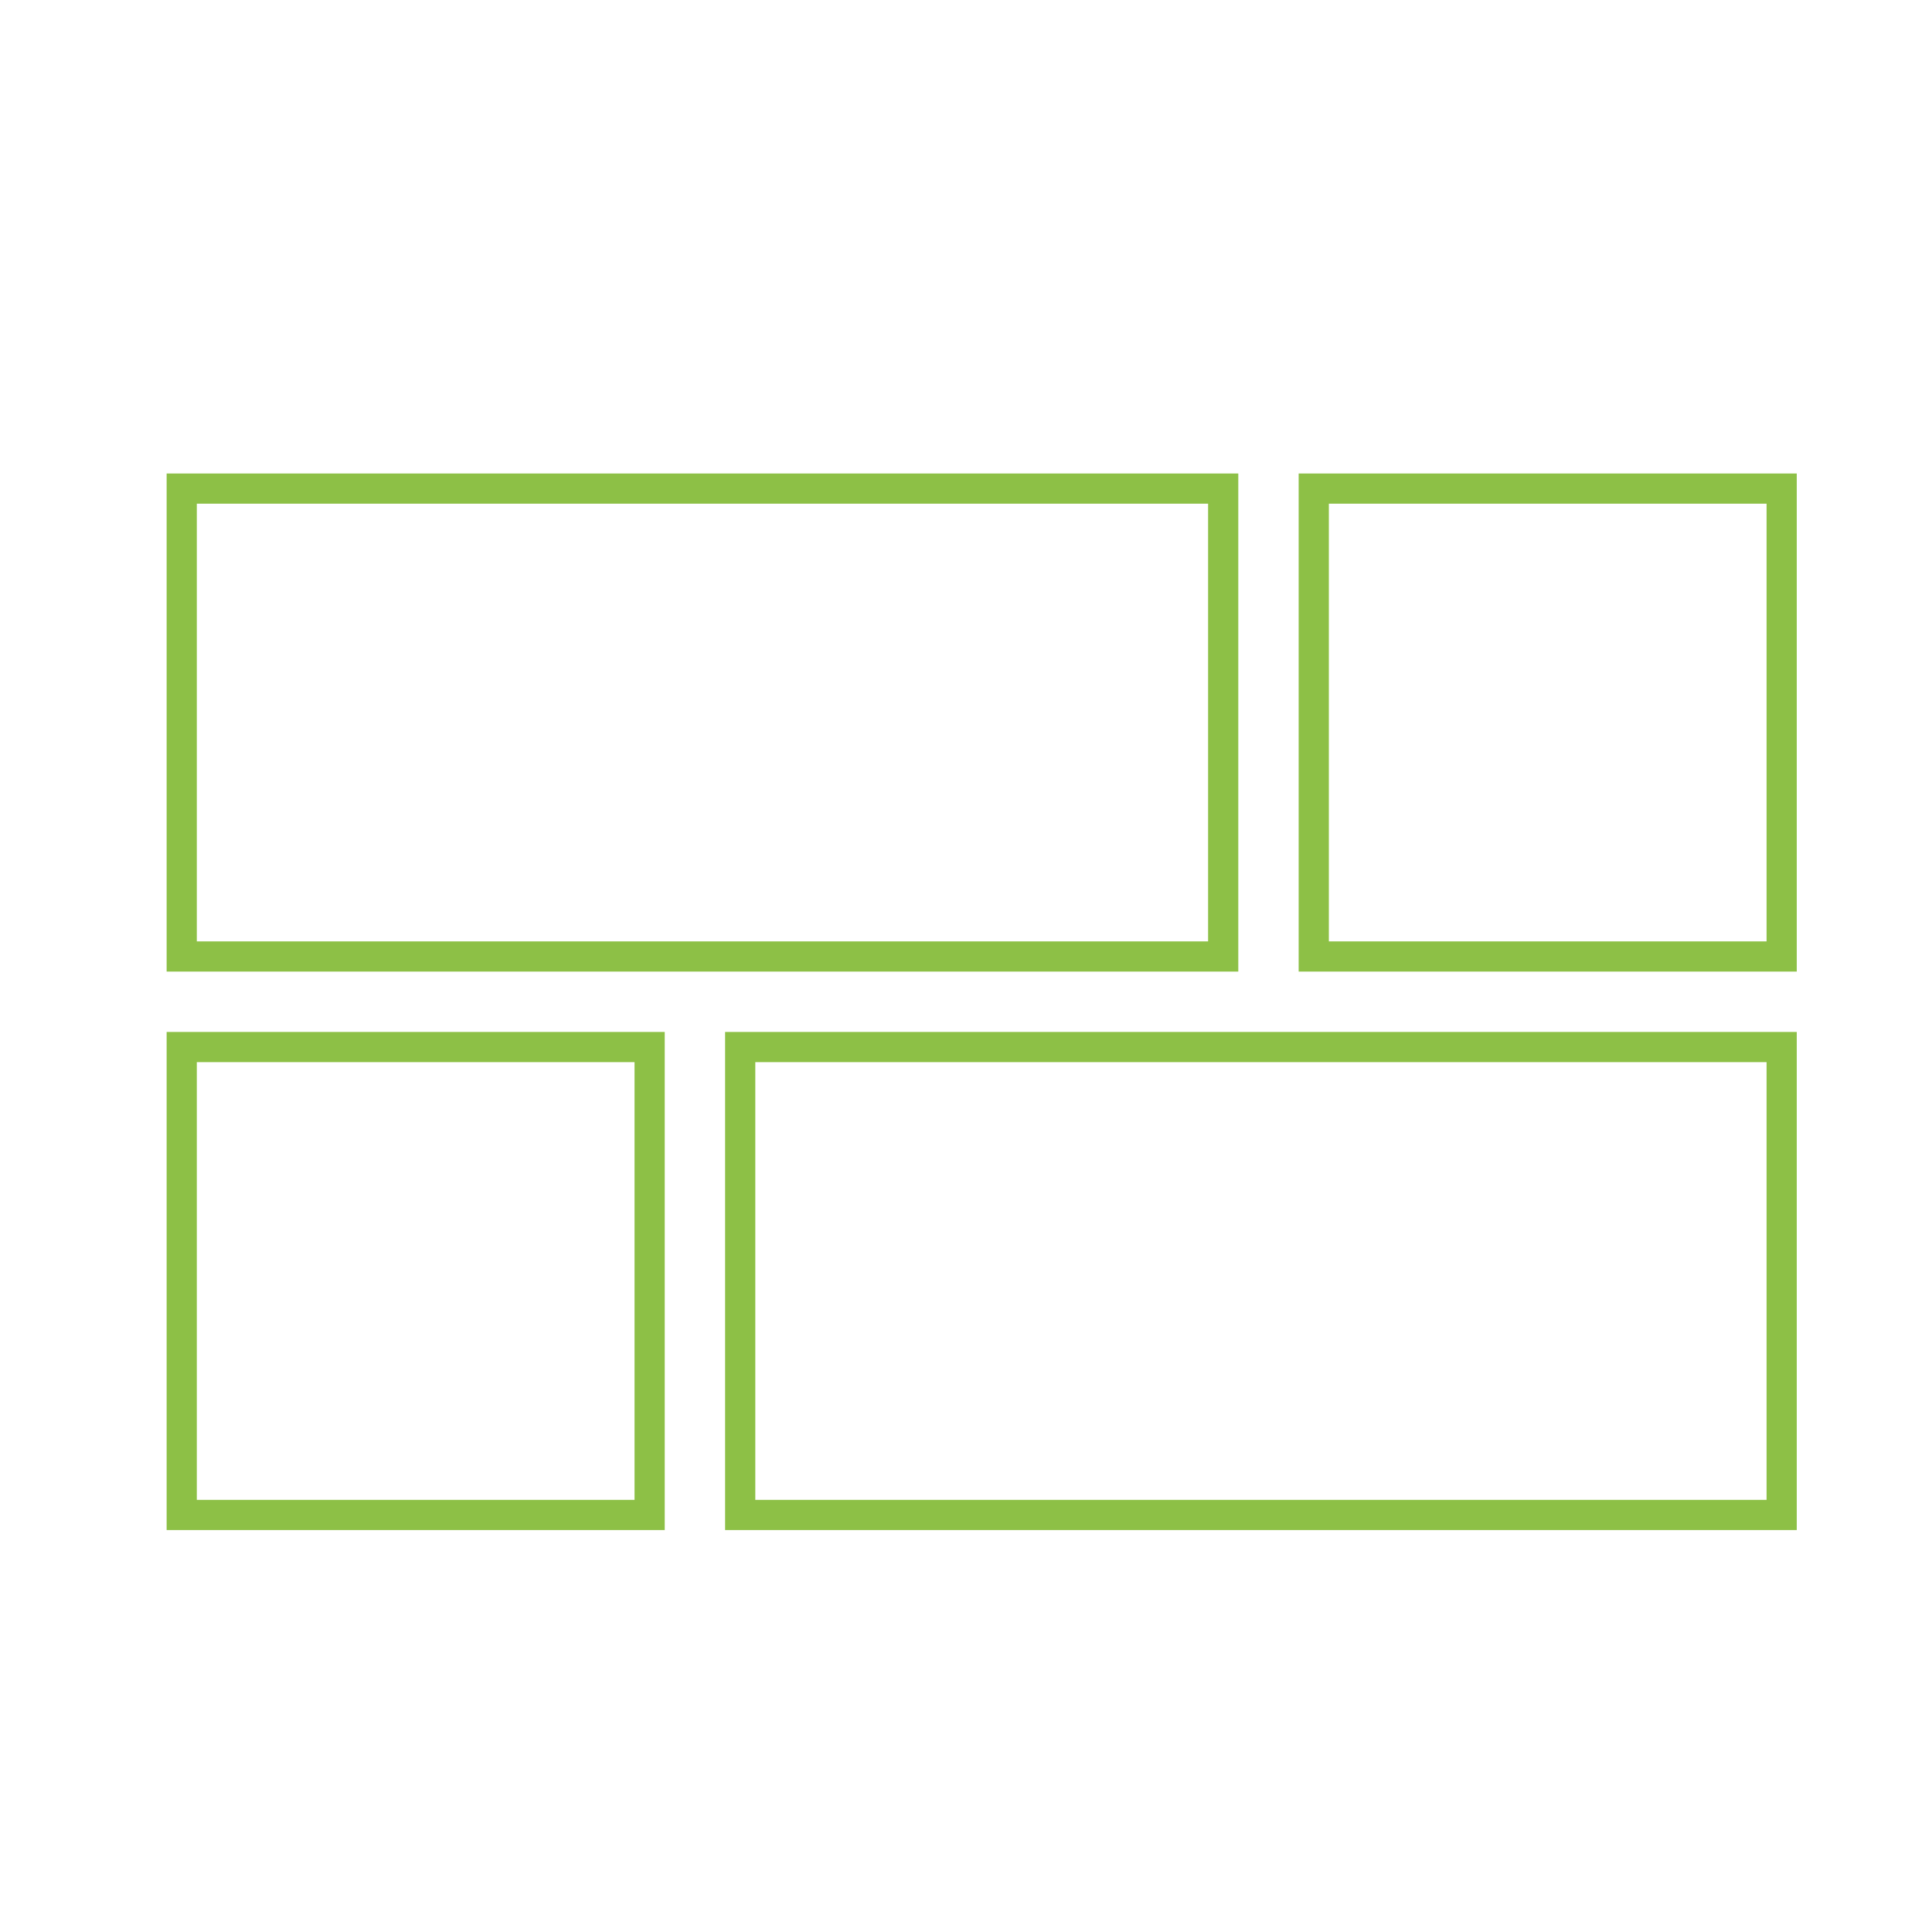 <?xml version="1.0"?>
<svg xmlns="http://www.w3.org/2000/svg" viewBox="0 0 128 128" width="128" height="128">
    <g fill="none" stroke="#8dc046" stroke-width="2">

            <g class="cls-2">
                <rect class="cls-3" x="12.04" y="32.37" width="69" height="31"/>
                <rect class="cls-3" x="87.04" y="32.37" width="31" height="31"/>
                <rect class="cls-3" x="12.04" y="69.37" width="31" height="31"/>
                <rect class="cls-3" x="49.04" y="69.37" width="69" height="31"/>
            </g>
    </g>
</svg>
